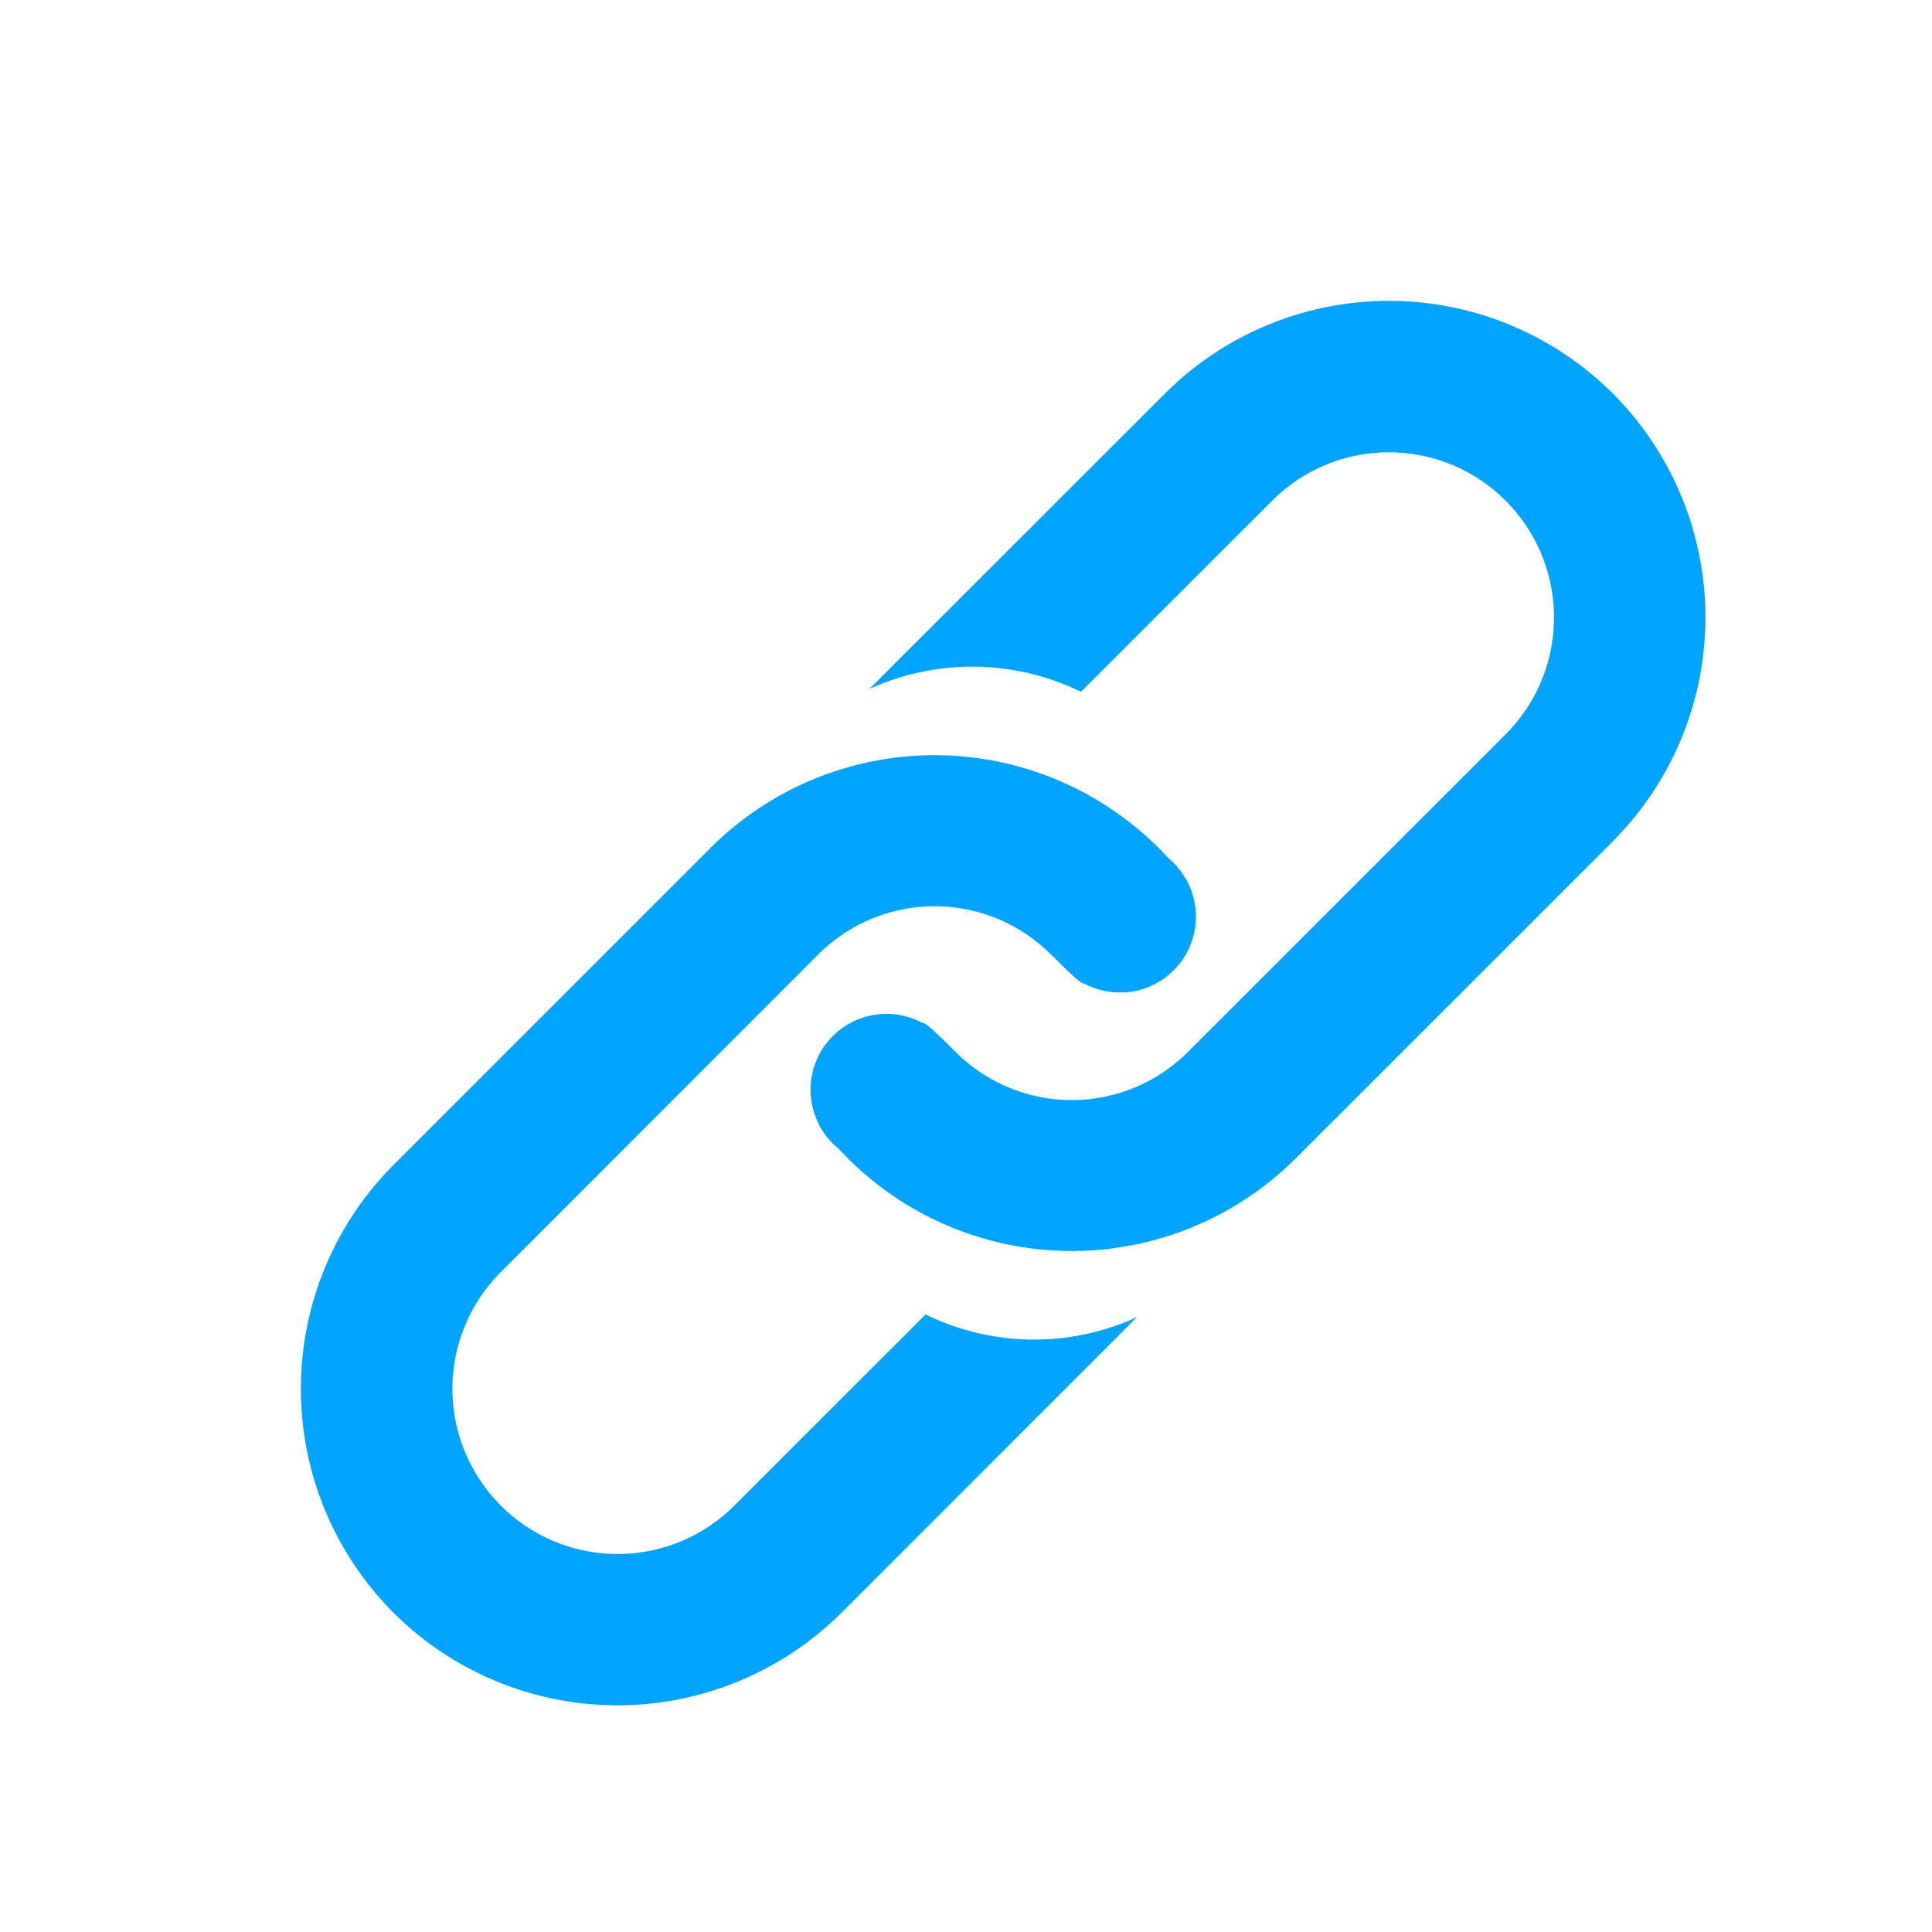 <svg width="26" height="26" viewBox="0 0 26 26" xmlns="http://www.w3.org/2000/svg"><g fill="none" fill-rule="evenodd"><g fill="#00A4FF" fill-rule="nonzero"><path d="M21.705 11.322l-4.269 4.268a4.266 4.266 0 01-6.157-.138.945.945 0 01-.24-.284c-.004-.009-.01-.015-.016-.022 0-.001.002-.003.004-.003a1.021 1.021 0 011.388-1.376c.027-.028.294.238.436.38l.002.002a2.21 2.21 0 003.134.007l4.276-4.275a2.223 2.223 0 000-3.142l-.002-.002a2.221 2.221 0 00-3.14 0L14.547 9.31a3.336 3.336 0 00-2.847-.038l3.98-3.978a4.264 4.264 0 016.025.002 4.265 4.265 0 010 6.025zM11.322 21.705a4.269 4.269 0 01-6.027-.002 4.265 4.265 0 010-6.025l4.27-4.27a4.266 4.266 0 016.157.139c.025.02.048.043.073.066a.995.995 0 01.165.221c.007.005.012.013.018.02-.001.001-.003.001-.003.003a1.021 1.021 0 01-1.389 1.376c-.026.028-.293-.24-.435-.382h-.002a2.214 2.214 0 00-3.136-.008L6.74 17.119a2.22 2.22 0 000 3.142l.001.002a2.221 2.221 0 003.14 0l2.575-2.574a3.32 3.32 0 002.845.036l-3.978 3.98z"/></g></g></svg>